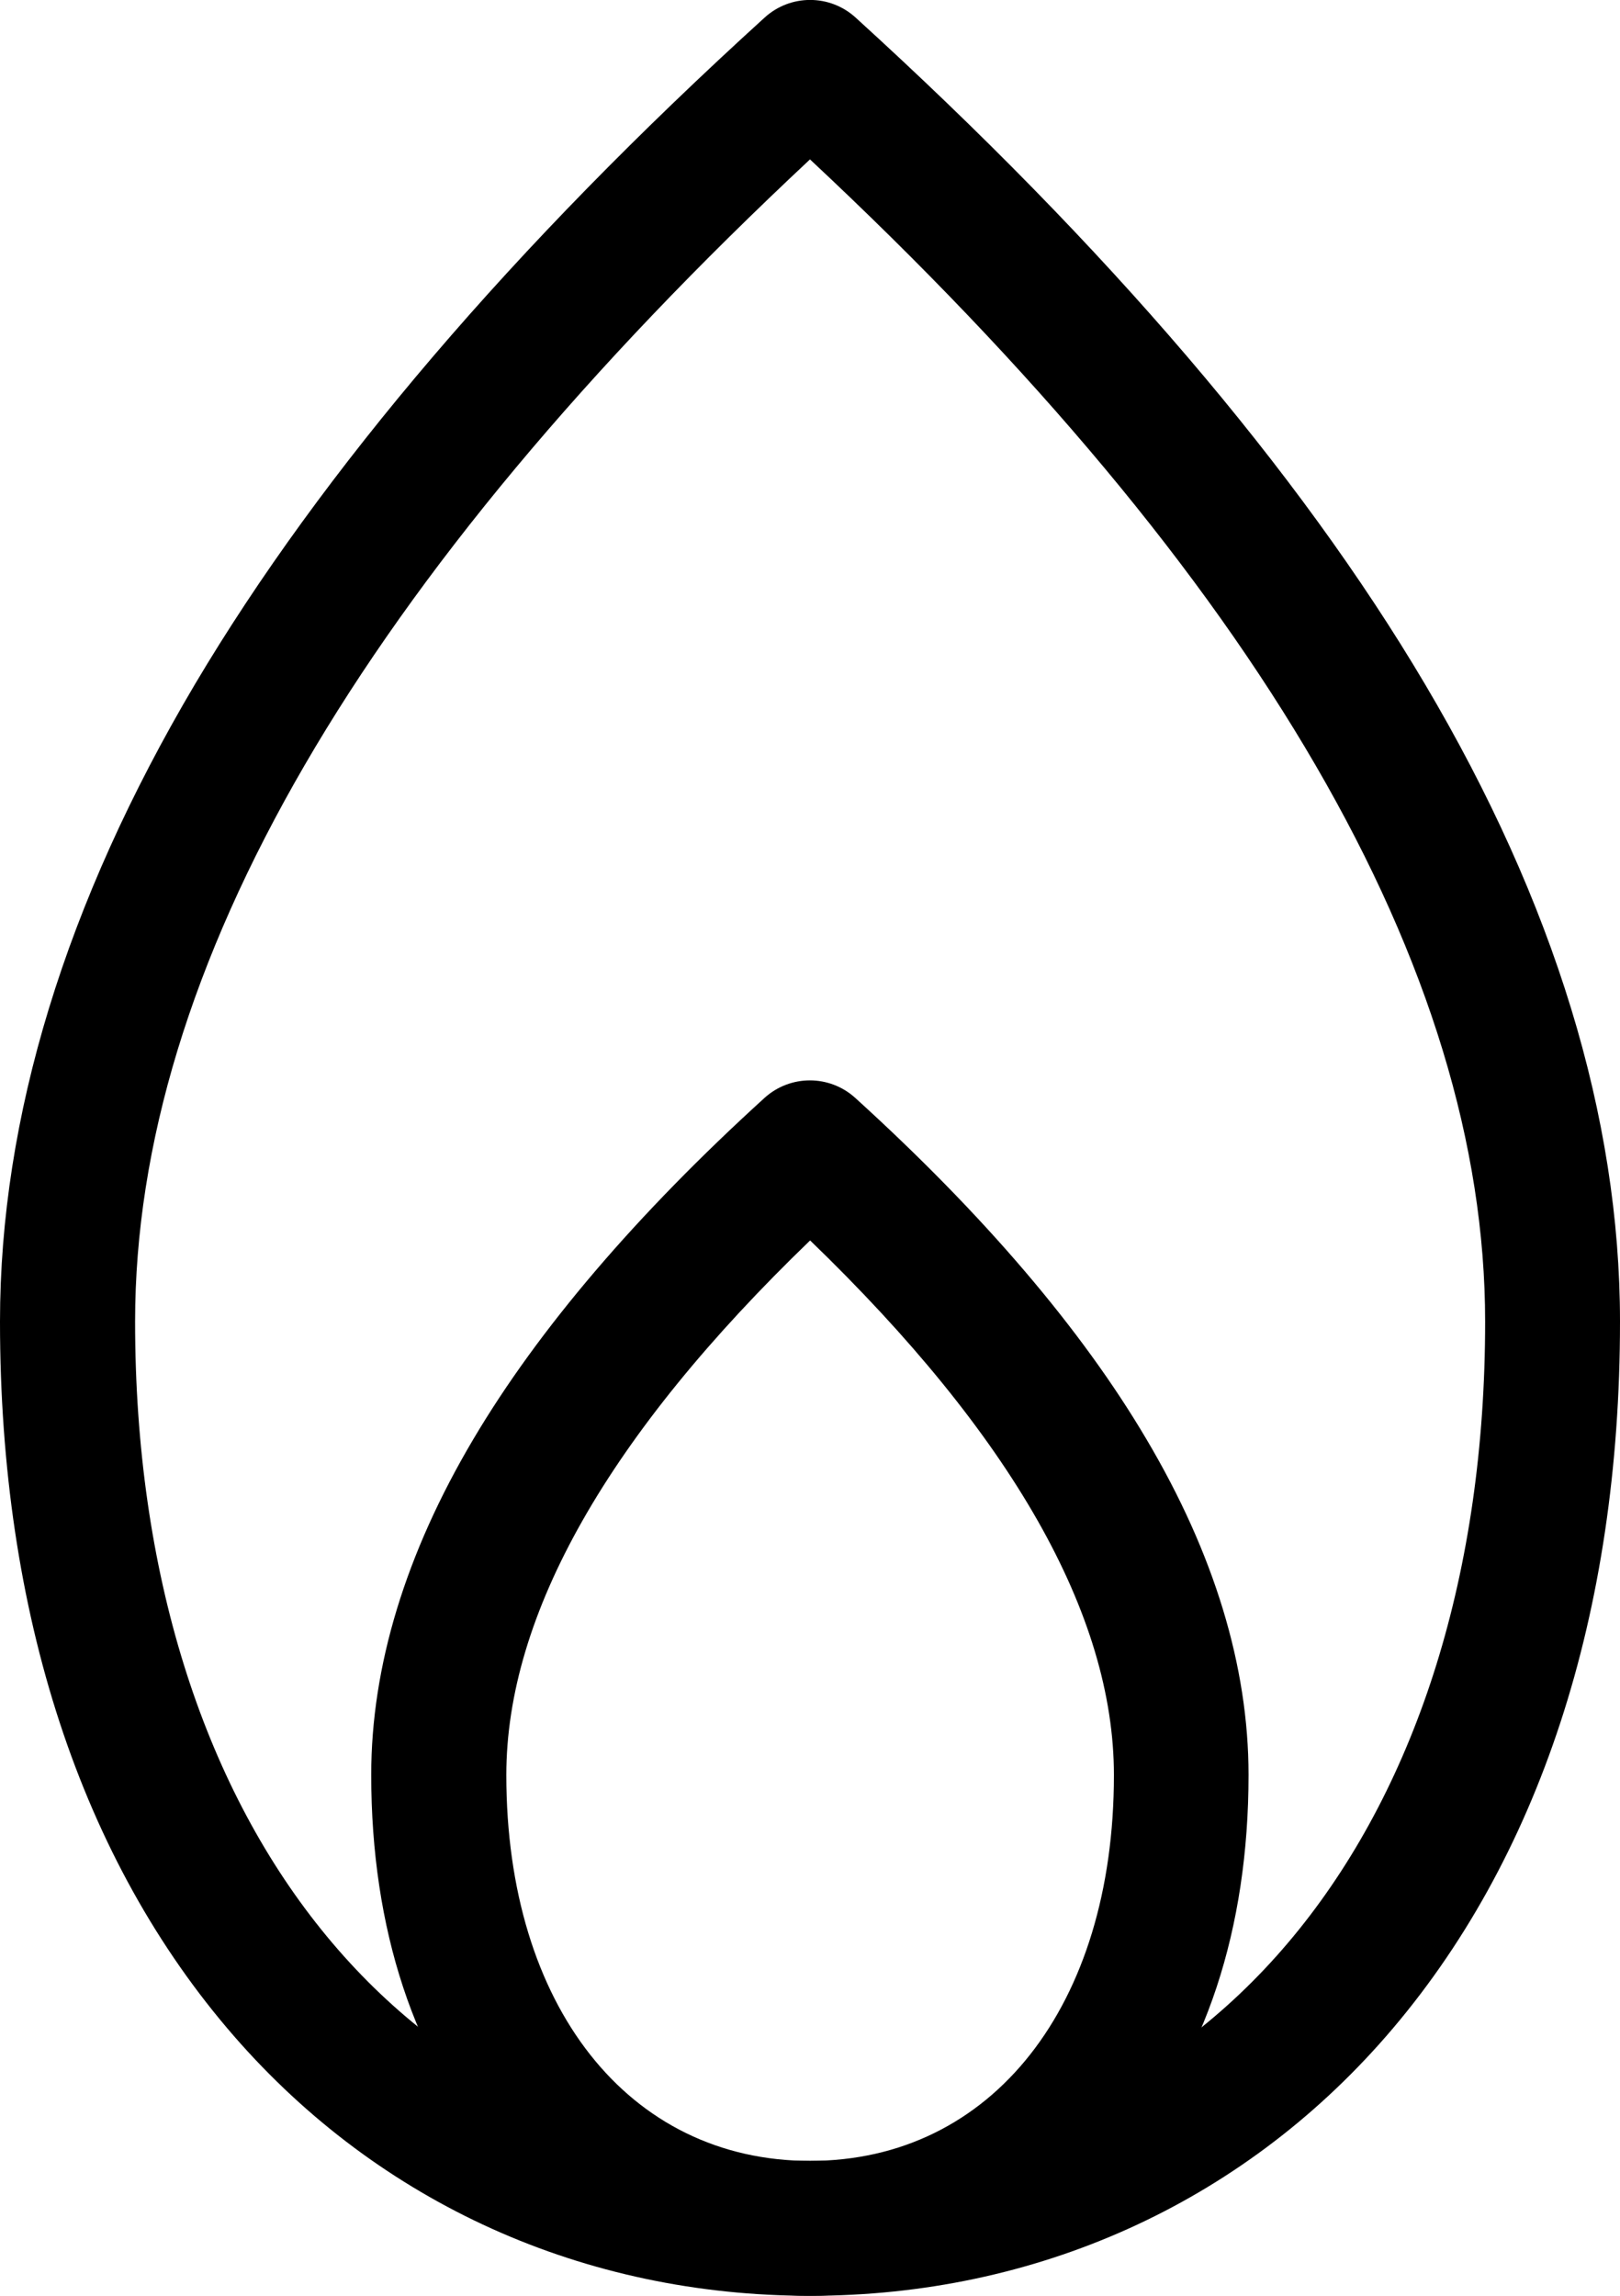 <?xml version="1.0" encoding="UTF-8"?>
<svg id="Ebene_1" data-name="Ebene 1" xmlns="http://www.w3.org/2000/svg" viewBox="0 0 68.47 97">
  <path d="M34.24,97c-9.54,0-18.18-3.89-24.34-10.96C3.42,78.6,0,68.16,0,55.84c0-8.63,2.77-17.69,8.24-26.93C13.6,19.88,21.69,10.4,32.32.74c1.09-.99,2.75-.99,3.84,0,10.62,9.66,18.72,19.13,24.07,28.17,5.47,9.24,8.24,18.3,8.24,26.93,0,12.33-3.42,22.77-9.89,30.2-6.16,7.07-14.8,10.96-24.34,10.96h0ZM34.24,6.73C15.3,24.43,5.71,40.94,5.71,55.84c0,21.21,11.47,35.46,28.53,35.46s28.53-14.25,28.53-35.46c0-14.89-9.59-31.41-28.53-49.1h0Z"/>
  <path d="M34.24,97c-5.19,0-9.89-2.12-13.25-5.97-3.47-3.98-5.3-9.52-5.3-16.04,0-4.58,1.45-9.35,4.32-14.19,2.75-4.64,6.89-9.49,12.3-14.41,1.09-.99,2.75-.99,3.84,0,5.42,4.92,9.56,9.77,12.3,14.41,2.87,4.84,4.32,9.61,4.32,14.19,0,6.51-1.83,12.06-5.3,16.04-3.35,3.85-8.06,5.97-13.25,5.97h0ZM34.24,52.41c-8.52,8.21-12.84,15.8-12.84,22.59,0,9.75,5.16,16.3,12.84,16.3s12.84-6.55,12.84-16.3c0-6.78-4.32-14.37-12.84-22.59h0Z"/>
</svg>